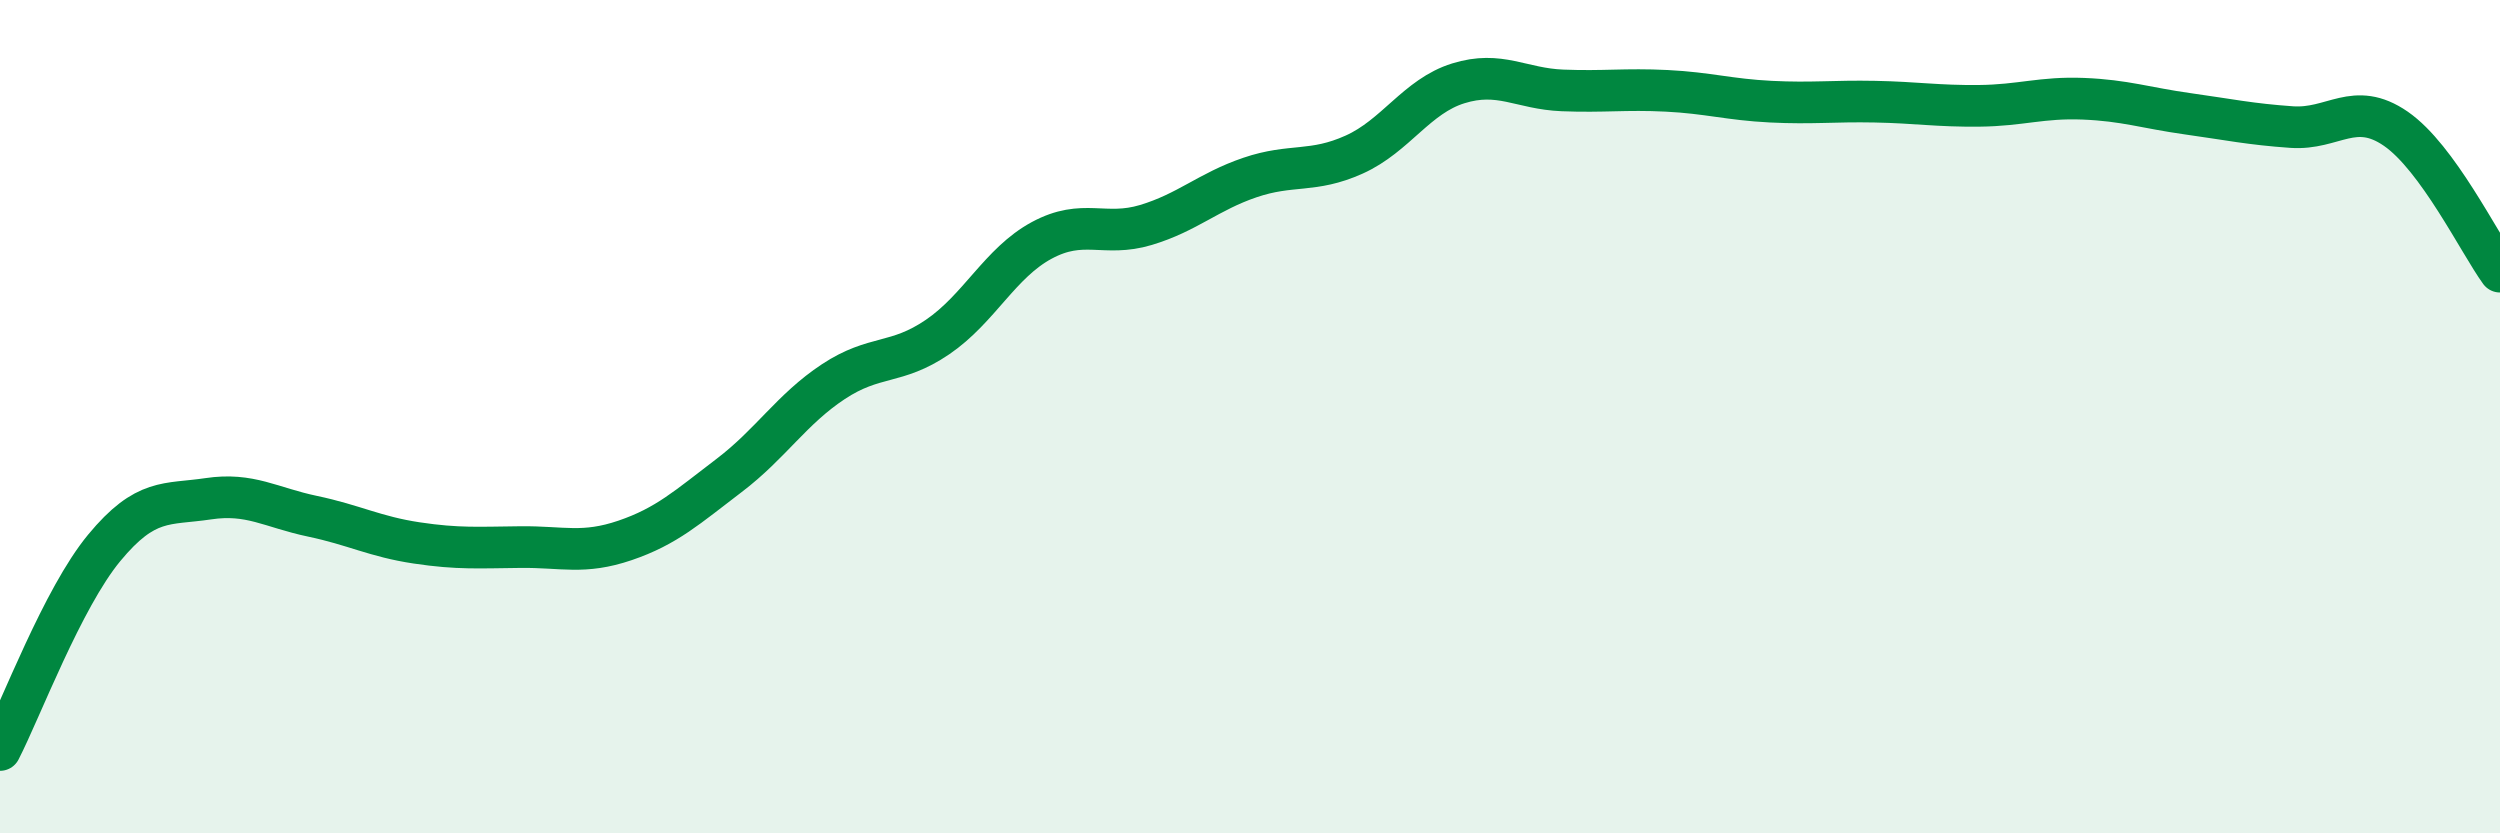 
    <svg width="60" height="20" viewBox="0 0 60 20" xmlns="http://www.w3.org/2000/svg">
      <path
        d="M 0,18 C 0.5,17.03 1.5,14.36 2.5,13.15 C 3.5,11.94 4,12.12 5,11.97 C 6,11.82 6.5,12.18 7.5,12.39 C 8.5,12.6 9,12.88 10,13.03 C 11,13.18 11.5,13.14 12.5,13.13 C 13.5,13.12 14,13.31 15,12.97 C 16,12.63 16.5,12.17 17.5,11.41 C 18.5,10.65 19,9.82 20,9.16 C 21,8.5 21.5,8.77 22.5,8.09 C 23.5,7.41 24,6.31 25,5.77 C 26,5.23 26.5,5.7 27.5,5.4 C 28.5,5.1 29,4.6 30,4.26 C 31,3.92 31.5,4.16 32.5,3.71 C 33.5,3.26 34,2.31 35,2 C 36,1.69 36.5,2.13 37.5,2.17 C 38.5,2.21 39,2.13 40,2.18 C 41,2.23 41.5,2.39 42.5,2.44 C 43.5,2.49 44,2.42 45,2.44 C 46,2.46 46.5,2.55 47.5,2.54 C 48.5,2.53 49,2.33 50,2.37 C 51,2.41 51.5,2.59 52.5,2.73 C 53.5,2.87 54,2.98 55,3.05 C 56,3.12 56.5,2.4 57.5,3.09 C 58.5,3.78 59.5,5.83 60,6.52L60 20L0 20Z"
        fill="#008740"
        opacity="0.1"
        stroke-linecap="round"
        stroke-linejoin="round"
      />
      <path
        d="M 0,18 C 0.5,17.03 1.5,14.36 2.5,13.15 C 3.5,11.94 4,12.12 5,11.97 C 6,11.82 6.5,12.18 7.5,12.39 C 8.5,12.6 9,12.88 10,13.03 C 11,13.18 11.5,13.14 12.5,13.13 C 13.5,13.12 14,13.31 15,12.97 C 16,12.63 16.5,12.17 17.5,11.41 C 18.5,10.65 19,9.82 20,9.16 C 21,8.5 21.5,8.77 22.5,8.09 C 23.5,7.41 24,6.31 25,5.77 C 26,5.23 26.5,5.7 27.5,5.4 C 28.5,5.1 29,4.6 30,4.26 C 31,3.92 31.5,4.16 32.5,3.71 C 33.5,3.26 34,2.31 35,2 C 36,1.69 36.5,2.13 37.5,2.17 C 38.5,2.21 39,2.13 40,2.18 C 41,2.23 41.5,2.39 42.5,2.44 C 43.5,2.49 44,2.42 45,2.44 C 46,2.46 46.5,2.55 47.5,2.54 C 48.5,2.53 49,2.33 50,2.37 C 51,2.41 51.5,2.59 52.5,2.73 C 53.5,2.87 54,2.98 55,3.05 C 56,3.12 56.5,2.4 57.5,3.09 C 58.5,3.78 59.5,5.83 60,6.52"
        stroke="#008740"
        stroke-width="1"
        fill="none"
        stroke-linecap="round"
        stroke-linejoin="round"
      />
    </svg>
  